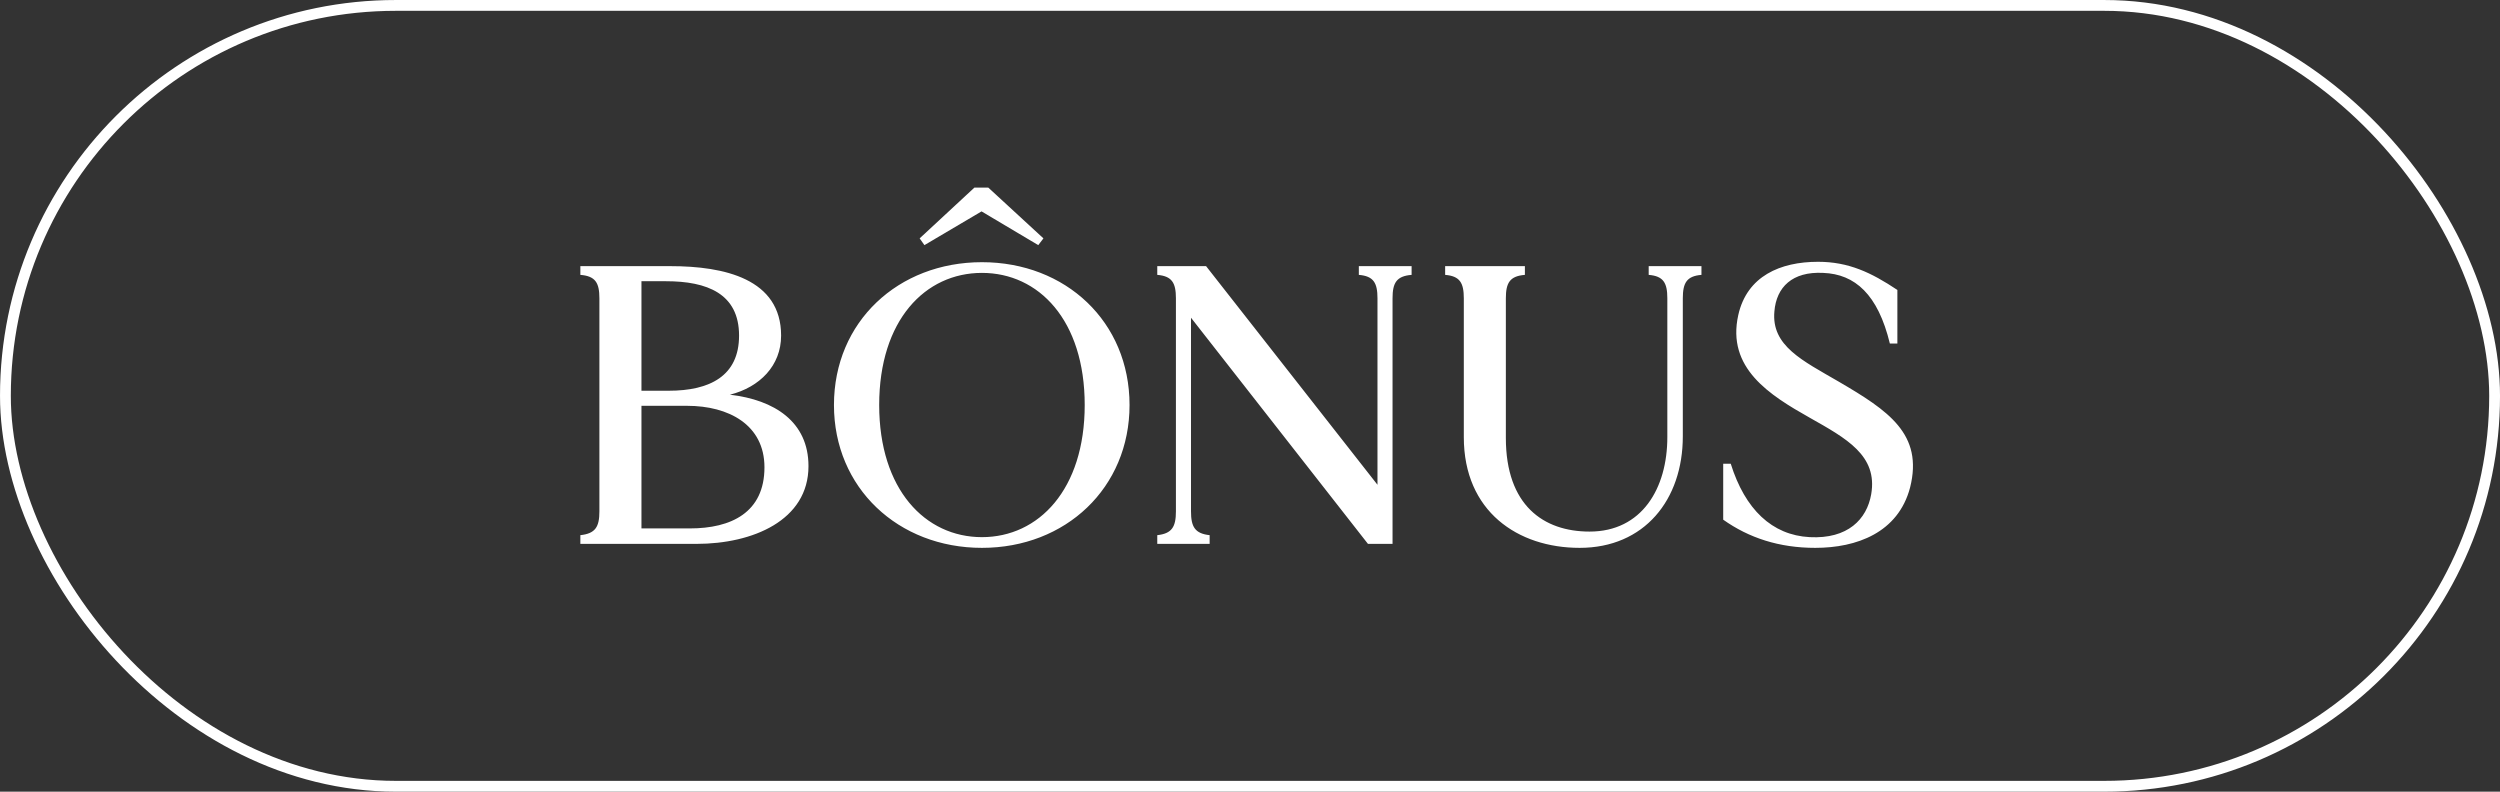 <svg xmlns="http://www.w3.org/2000/svg" width="120" height="38" viewBox="0 0 120 38" fill="none"><rect x="0" y="0" width="120" height="38" fill="#333333" stroke="none"/><rect x="0.26" y="0.26" width="119.481" height="37.481" rx="18.741" stroke="white" stroke-width="0.519"></rect><path d="M35.037 18.946C37.17 19.193 38.807 20.241 38.807 22.374C38.807 24.983 36.122 26.106 33.437 26.106H27.857V25.688C28.581 25.611 28.771 25.288 28.771 24.545V14.318C28.771 13.575 28.581 13.252 27.857 13.194V12.775H32.18C34.77 12.775 37.493 13.385 37.493 16.108C37.493 17.556 36.465 18.584 35.037 18.946ZM31.971 13.499H30.79V18.755H32.104C34.065 18.755 35.475 18.051 35.475 16.108C35.475 14.089 33.932 13.499 31.971 13.499ZM33.113 25.364C35.094 25.364 36.694 24.602 36.694 22.431C36.694 20.393 34.98 19.479 32.98 19.479H30.79V25.364H33.113ZM47.133 12.585C51.151 12.585 54.218 15.442 54.218 19.441C54.218 23.421 51.151 26.297 47.133 26.297C43.115 26.297 40.03 23.421 40.03 19.441C40.03 15.442 43.115 12.585 47.133 12.585ZM47.133 25.783C49.856 25.783 52.066 23.497 52.066 19.441C52.066 15.366 49.856 13.099 47.133 13.099C44.41 13.099 42.201 15.366 42.201 19.441C42.201 23.497 44.41 25.783 47.133 25.783ZM47.438 9.005L50.085 11.442L49.837 11.766L47.114 10.147L44.372 11.766L44.143 11.442L46.771 9.005H47.438ZM65.224 12.775H67.757V13.194C67.033 13.252 66.842 13.575 66.842 14.318V26.106H65.662L57.168 15.251V24.545C57.168 25.288 57.358 25.611 58.063 25.688V26.106H55.549V25.688C56.254 25.611 56.444 25.288 56.444 24.545V14.318C56.444 13.575 56.254 13.252 55.549 13.194V12.775H57.892L66.119 23.269V14.318C66.119 13.575 65.928 13.252 65.224 13.194V12.775ZM79.137 12.775H81.67V13.194C80.965 13.252 80.775 13.575 80.775 14.318V20.945C80.775 23.992 78.928 26.297 75.823 26.297C72.853 26.297 70.263 24.545 70.263 20.984V14.318C70.263 13.575 70.072 13.252 69.367 13.194V12.775H73.195V13.194C72.472 13.252 72.281 13.575 72.281 14.318V21.022C72.281 24.259 74.09 25.516 76.299 25.516C78.813 25.516 80.032 23.44 80.032 20.984V14.318C80.032 13.575 79.842 13.252 79.137 13.194V12.775ZM88.256 18.317C90.636 19.708 92.331 20.831 91.684 23.402C91.112 25.573 89.113 26.297 87.132 26.297C85.399 26.297 83.952 25.821 82.714 24.945V22.259H83.076C83.761 24.45 85.056 25.688 86.866 25.783C88.694 25.878 89.608 24.926 89.817 23.726C90.141 21.86 88.618 21.041 86.866 20.05C84.942 18.965 82.866 17.67 83.438 15.118C83.857 13.252 85.456 12.566 87.266 12.566C88.732 12.566 89.817 13.08 91.074 13.918V16.489H90.713C90.141 14.128 89.037 13.156 87.513 13.099C86.028 13.023 85.266 13.785 85.171 14.947C85.018 16.603 86.523 17.308 88.256 18.317Z" fill="white"></path></svg>